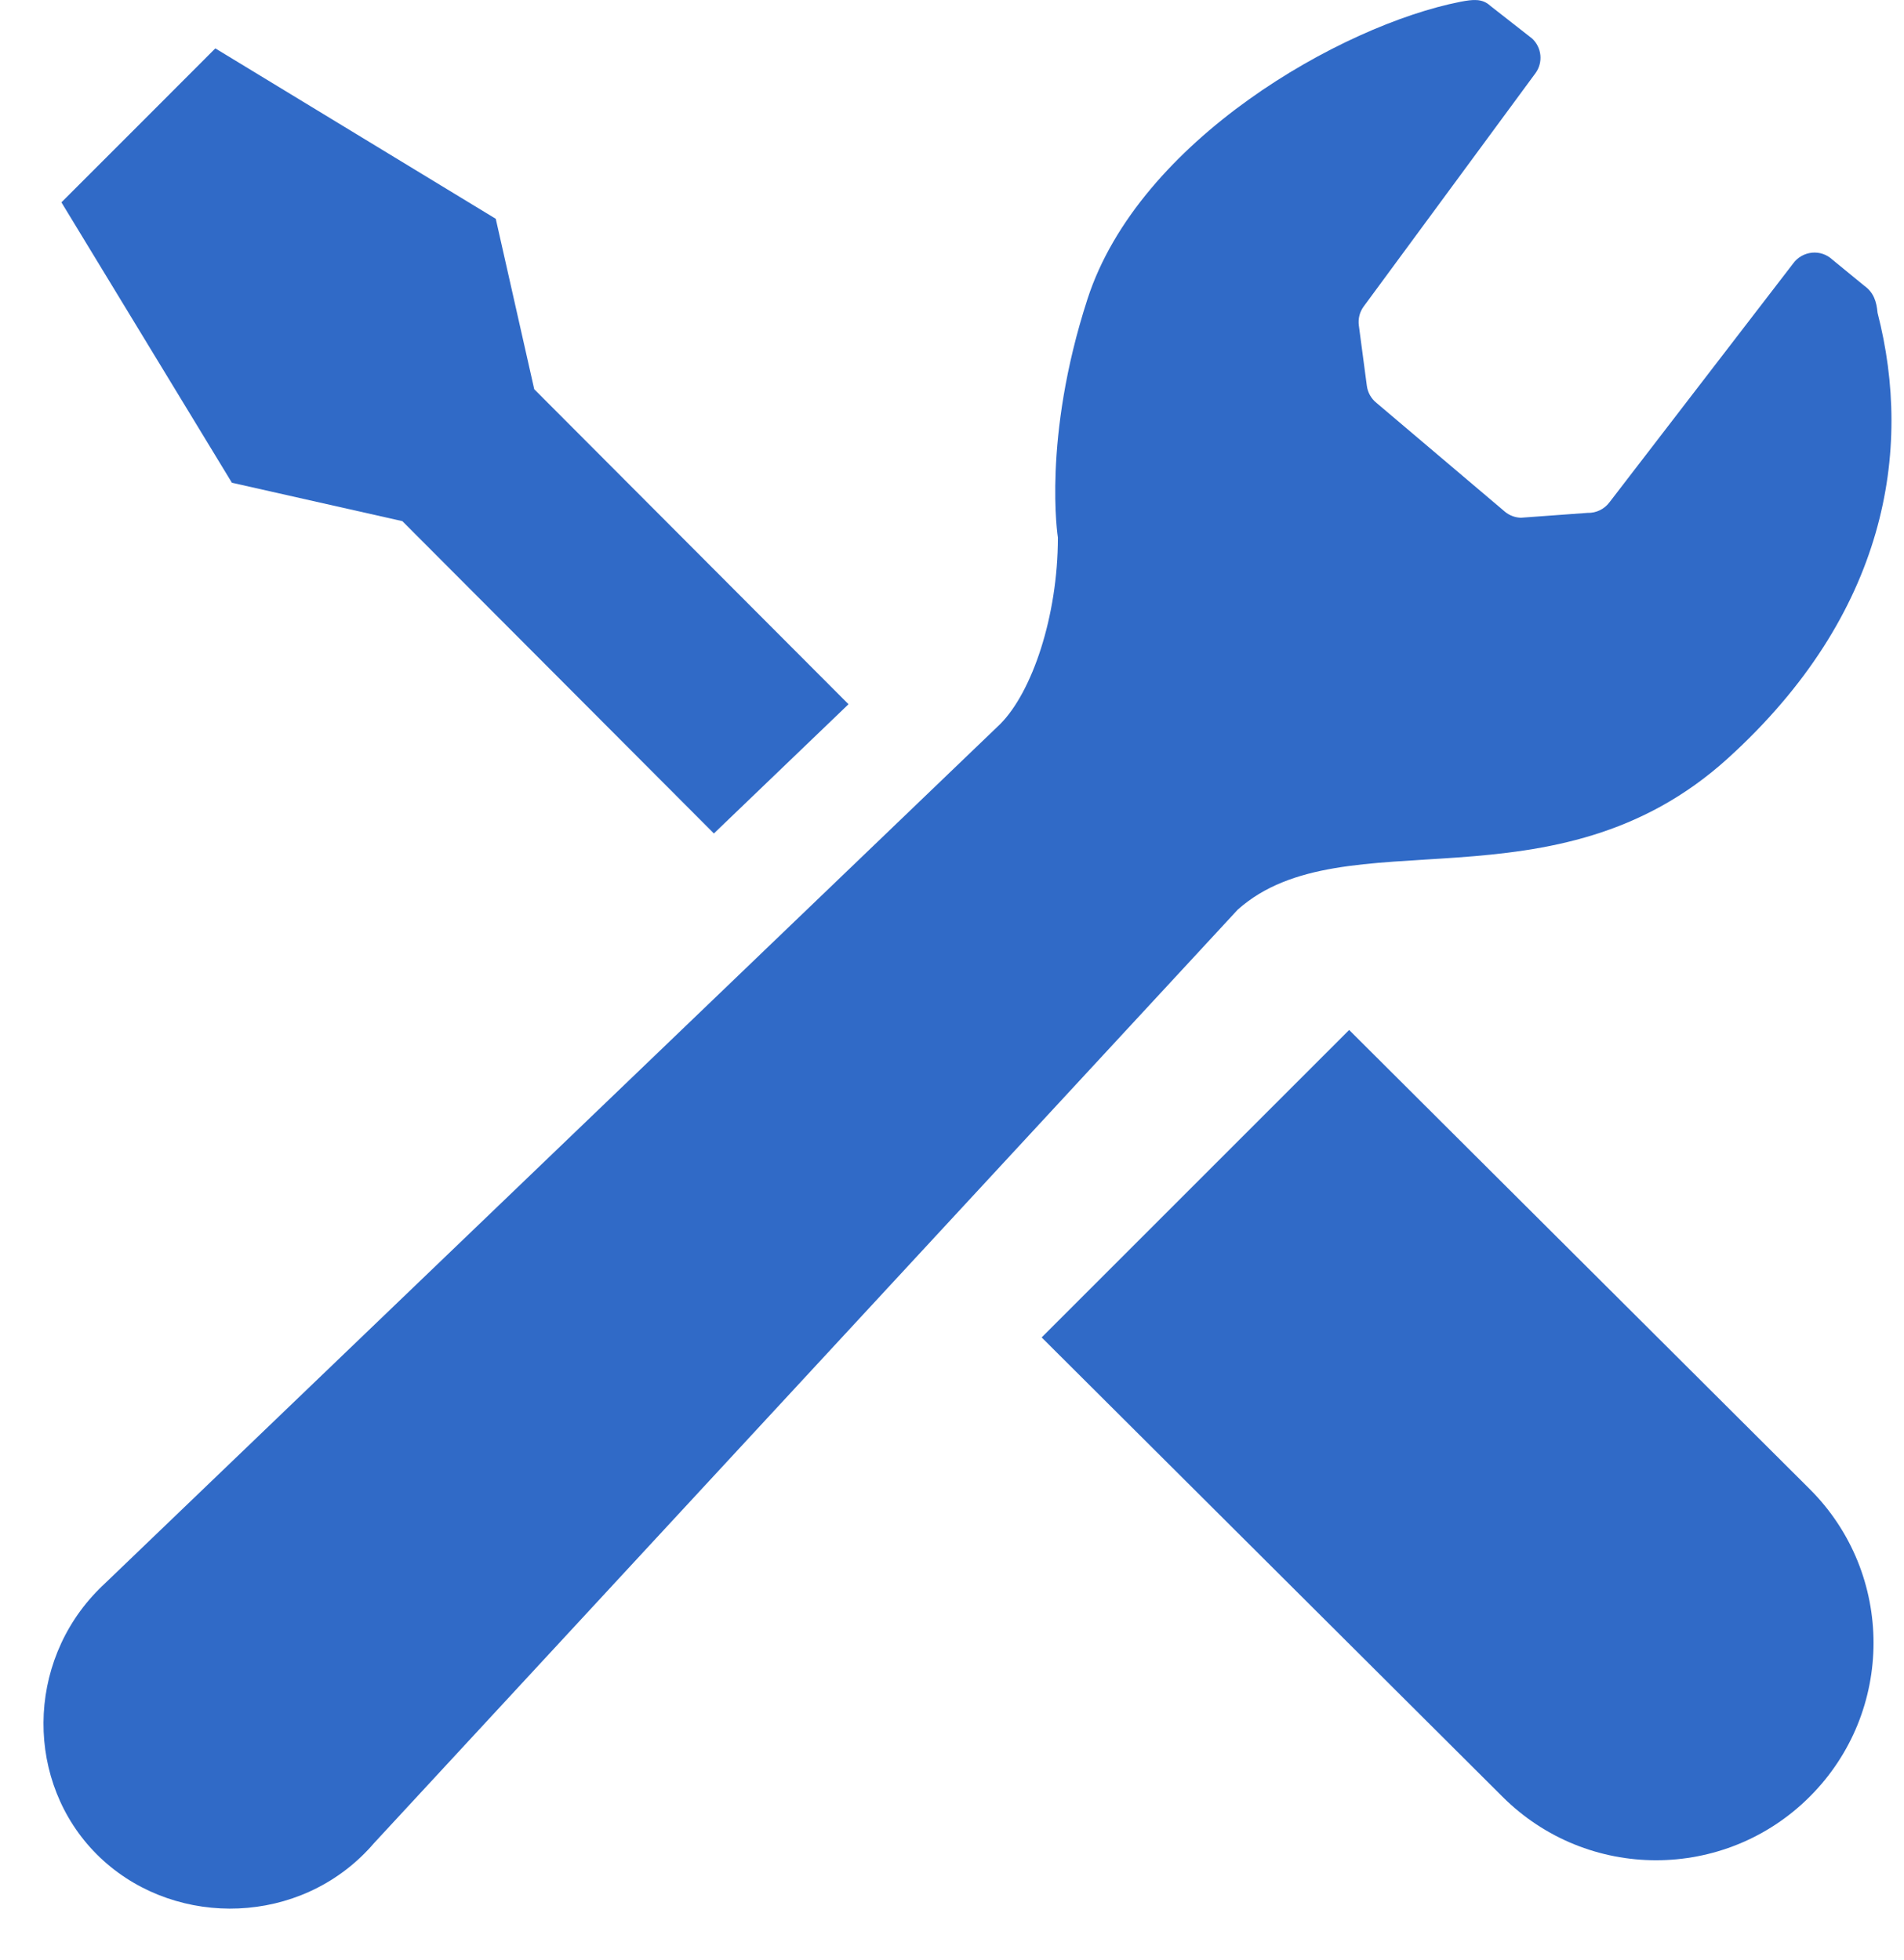 <svg width="34" height="35" viewBox="0 0 34 35" fill="none" xmlns="http://www.w3.org/2000/svg">
<path d="M7.185 9.308L12.748 14.886C13.703 13.97 14.531 13.175 15.152 12.578L9.54 6.952L8.853 3.908L3.845 0.864L2.471 2.24L1.097 3.614L4.141 8.622L7.185 9.308Z" fill="#306AC7"/>
<path d="M24.092 18.396L32.318 26.597C33.835 28.113 33.835 30.571 32.318 32.088C30.802 33.604 28.344 33.604 26.828 32.088L18.601 23.887L24.092 18.396Z" fill="#306AC7"/>
<path d="M30.856 13.543C33.688 10.972 34.162 8.051 33.528 5.588C33.51 5.392 33.463 5.228 33.292 5.105L32.722 4.638C32.623 4.545 32.49 4.5 32.357 4.513C32.223 4.527 32.101 4.595 32.022 4.704L28.743 8.968C28.651 9.093 28.504 9.165 28.349 9.16L27.159 9.247C27.057 9.244 26.958 9.208 26.878 9.143L24.579 7.195C24.485 7.119 24.424 7.011 24.408 6.891L24.265 5.813C24.249 5.695 24.279 5.574 24.35 5.476L27.42 1.306C27.559 1.114 27.532 0.849 27.359 0.688L26.614 0.105C26.469 -0.03 26.303 -0.011 26.078 0.032C23.957 0.45 20.337 2.504 19.419 5.342C18.609 7.84 18.891 9.601 18.891 9.601C18.891 11.009 18.428 12.365 17.859 12.934L1.863 28.291C1.832 28.319 1.802 28.349 1.772 28.379C0.451 29.7 0.453 31.844 1.729 33.12C3.006 34.397 5.182 34.43 6.503 33.109C6.565 33.048 6.624 32.984 6.679 32.919L22.104 16.245C24.001 14.555 27.758 16.355 30.856 13.543Z" fill="#306AC7"/>
</svg>
